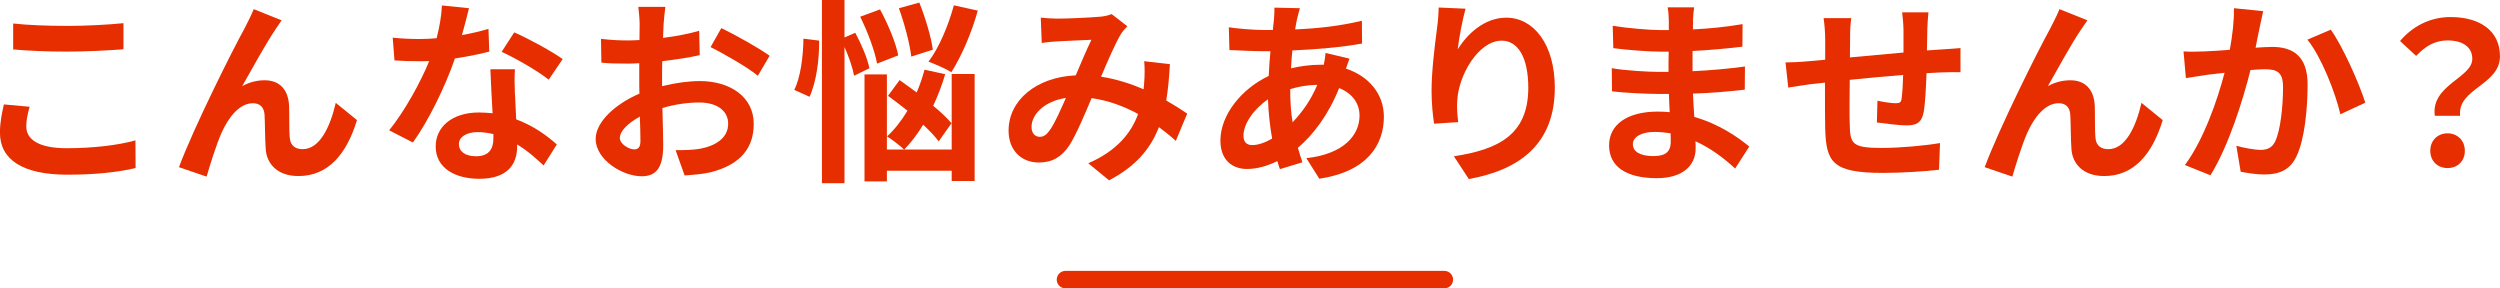 <?xml version="1.0" encoding="UTF-8"?><svg id="_レイヤー_2" xmlns="http://www.w3.org/2000/svg" viewBox="0 0 573.01 66.09"><defs><style>.cls-1{fill:none;stroke:#e62e00;stroke-linecap:round;stroke-linejoin:round;stroke-width:4px;}.cls-2{fill:#e62e00;stroke-width:0px;}</style></defs><g id="_レイヤー_1-2"><path class="cls-2" d="M6.03,29.02c0,2.88,2.75,4.95,9.22,4.95,6.07,0,11.83-.68,15.79-1.8l.04,6.34c-3.91.95-9.31,1.53-15.61,1.53-10.3,0-15.48-3.46-15.48-9.63,0-2.61.54-4.81.9-6.48l5.9.54c-.45,1.62-.77,3.01-.77,4.54ZM15.25,5.94c4.46,0,9.58-.27,13.05-.63v5.98c-3.15.27-8.73.54-13,.54-4.72,0-8.64-.18-12.28-.5v-5.94c3.33.36,7.51.54,12.24.54Z"/><path class="cls-2" d="M63.11,6.79c-2.2,3.24-5.35,9-7.6,12.96,1.67-.94,3.46-1.35,5.17-1.35,3.38,0,5.4,2.11,5.58,5.85.09,2.02-.04,5.62.18,7.51.18,1.75,1.44,2.43,2.92,2.43,3.92,0,6.3-5.04,7.6-10.62l4.86,3.96c-2.34,7.69-6.52,12.82-13.41,12.82-4.99,0-7.33-2.97-7.51-6.25-.18-2.38-.14-6.07-.27-7.92-.14-1.58-1.04-2.52-2.65-2.52-3.06,0-5.58,3.15-7.2,6.79-1.17,2.61-2.75,7.65-3.42,10.03l-6.34-2.16c3.33-9,12.55-27.36,14.94-31.63.58-1.21,1.44-2.7,2.2-4.59l6.39,2.56c-.45.63-.94,1.4-1.44,2.11Z"/><path class="cls-2" d="M105.89,8.05c2.21-.41,4.32-.9,6.07-1.44l.18,5.22c-2.07.54-4.86,1.12-7.87,1.57-2.16,6.3-5.98,14.17-9.63,19.26l-5.44-2.79c3.56-4.41,7.2-11.02,9.18-15.88-.81.04-1.57.04-2.34.04-1.84,0-3.69-.04-5.62-.18l-.41-5.22c1.94.22,4.32.31,5.98.31,1.35,0,2.7-.04,4.09-.18.63-2.47,1.12-5.17,1.21-7.51l6.21.63c-.36,1.44-.94,3.73-1.62,6.17ZM118.04,21.64c.04,1.3.18,3.46.27,5.71,3.87,1.44,7.02,3.69,9.31,5.76l-3.02,4.81c-1.57-1.44-3.6-3.33-6.07-4.81v.45c0,4.19-2.29,7.42-8.68,7.42-5.58,0-9.99-2.48-9.99-7.42,0-4.41,3.69-7.78,9.94-7.78,1.08,0,2.07.09,3.1.18-.18-3.33-.41-7.33-.5-10.08h5.62c-.14,1.89-.05,3.78,0,5.76ZM109.04,35.82c3.1,0,4.05-1.71,4.05-4.19v-.9c-1.17-.27-2.38-.45-3.64-.45-2.61,0-4.27,1.17-4.27,2.74,0,1.67,1.4,2.79,3.87,2.79ZM114.98,11.88l2.88-4.46c3.24,1.4,8.82,4.46,11.11,6.12l-3.2,4.72c-2.61-2.07-7.74-4.99-10.8-6.39Z"/><path class="cls-2" d="M152.1,5.49c-.04.99-.09,2.07-.13,3.19,2.97-.36,5.94-.94,8.28-1.62l.13,5.58c-2.56.58-5.67,1.03-8.59,1.39-.04,1.35-.04,2.75-.04,4.05v1.67c3.06-.76,6.17-1.17,8.64-1.17,6.93,0,12.37,3.6,12.37,9.81,0,5.31-2.79,9.31-9.94,11.11-2.07.45-4.05.58-5.9.72l-2.07-5.8c2.02,0,3.96-.04,5.53-.31,3.65-.67,6.52-2.48,6.52-5.76,0-3.06-2.7-4.86-6.61-4.86-2.79,0-5.71.45-8.46,1.26.09,3.55.18,7.06.18,8.59,0,5.58-1.98,7.06-4.95,7.06-4.36,0-10.53-3.78-10.53-8.55,0-3.91,4.5-8.01,10.03-10.39-.04-1.08-.04-2.16-.04-3.19v-3.78c-.85.04-1.67.09-2.38.09-3.02,0-4.77-.04-6.3-.23l-.09-5.44c2.65.31,4.59.36,6.21.36.81,0,1.71-.04,2.61-.09.04-1.58.04-2.88.04-3.65,0-.94-.18-3.15-.31-3.96h6.21c-.14.81-.31,2.75-.41,3.92ZM145.35,34.24c.81,0,1.44-.36,1.44-1.89,0-1.12-.04-3.19-.13-5.62-2.75,1.49-4.59,3.33-4.59,4.9,0,1.4,2.11,2.61,3.28,2.61ZM176.4,12.78l-2.7,4.59c-2.16-1.84-8.05-5.22-10.84-6.57l2.47-4.36c3.46,1.67,8.69,4.63,11.07,6.34Z"/><path class="cls-2" d="M187.75,9.31c.05,4.27-.63,9.49-2.2,12.87l-3.51-1.58c1.44-2.79,2.07-7.69,2.11-11.74l3.6.45ZM195.76,17.37c-.31-1.75-1.17-4.32-2.2-6.61v31.23h-5.17V0h5.17v8.59l2.47-1.08c1.4,2.61,2.83,5.94,3.24,8.14l-3.51,1.71ZM201.03,14.58c-.49-2.79-2.16-7.33-3.87-10.75l4.54-1.67c1.8,3.29,3.64,7.65,4.18,10.53l-4.86,1.89ZM218.13,16.96h5.26v24.52h-5.26v-2.34h-14.85v2.43h-5.13v-24.52h5.13v17.23h14.85v-17.32ZM215.16,32.4c-.85-1.12-2.12-2.47-3.56-3.82-1.35,2.21-2.83,4.14-4.36,5.71-.85-.81-2.79-2.34-3.92-3.02,1.71-1.57,3.29-3.6,4.68-5.89-1.53-1.21-3.06-2.39-4.46-3.42l2.65-3.6c1.22.85,2.56,1.85,3.92,2.83.72-1.67,1.31-3.42,1.8-5.22l4.73,1.04c-.72,2.47-1.67,4.95-2.75,7.24,1.71,1.4,3.19,2.79,4.19,4l-2.92,4.14ZM208.86,12.96c-.31-2.83-1.53-7.51-2.83-11.07l4.68-1.3c1.4,3.51,2.75,8.01,3.1,10.8l-4.95,1.58ZM224.11,2.43c-1.44,5.22-3.83,10.66-6.07,14.13-1.22-.81-3.78-1.89-5.22-2.43,2.39-3.15,4.54-8.23,5.81-12.91l5.49,1.21Z"/><path class="cls-2" d="M242.28,4.27c2.56,0,7.33-.23,9.45-.41,1.12-.04,2.29-.31,3.06-.63l3.6,2.79c-.63.67-1.17,1.26-1.53,1.89-1.17,1.94-2.88,5.85-4.5,9.67,3.51.54,6.84,1.62,9.76,2.88.04-.54.09-1.04.13-1.53.14-1.75.14-3.55,0-4.9l5.9.68c-.18,3.01-.41,5.8-.85,8.32,1.89,1.08,3.51,2.11,4.81,3.01l-2.61,6.25c-1.17-1.08-2.47-2.11-3.87-3.15-1.98,5.08-5.4,9.04-11.43,12.19l-4.77-3.91c6.79-2.93,9.94-7.2,11.43-11.29-3.19-1.75-6.79-3.1-10.66-3.64-1.62,3.82-3.51,8.32-5.08,10.8-1.8,2.7-3.96,3.96-7.02,3.96-3.96,0-6.93-2.75-6.93-7.29,0-6.98,6.34-12.28,15.39-12.69,1.26-2.97,2.56-6.03,3.6-8.15-1.8.09-5.67.23-7.74.36-.9.04-2.47.18-3.65.36l-.22-5.8c1.21.13,2.74.23,3.73.23ZM238.32,31.36c.9,0,1.53-.45,2.34-1.58,1.17-1.67,2.38-4.5,3.65-7.33-5.04.76-7.88,3.82-7.88,6.66,0,1.48.85,2.25,1.89,2.25Z"/><path class="cls-2" d="M297.3,4.27c-.14.76-.32,1.57-.45,2.47,5.49-.23,10.35-.81,15.3-1.98l.04,5.22c-4.41.81-10.44,1.35-15.97,1.58-.14,1.35-.27,2.74-.31,4.09,2.16-.5,4.5-.81,6.7-.81h.81c.18-.9.36-2.02.4-2.7l5.49,1.3c-.18.5-.54,1.44-.81,2.29,5.22,1.71,8.69,5.81,8.69,11.02,0,6.39-3.73,12.55-14.8,14.22l-2.97-4.72c8.68-.95,12.19-5.35,12.19-9.76,0-2.7-1.57-5.08-4.68-6.3-2.43,6.12-6.03,10.84-9.45,13.68.31,1.12.68,2.25,1.04,3.33l-5.17,1.57c-.18-.58-.41-1.21-.58-1.84-2.21,1.08-4.59,1.8-6.97,1.8-3.29,0-6.08-1.98-6.08-6.52,0-5.81,4.77-11.83,11.07-14.8.09-1.94.23-3.82.4-5.67h-1.44c-2.34,0-5.85-.18-7.96-.27l-.14-5.22c1.58.27,5.53.63,8.28.63h1.8c.09-.85.18-1.67.27-2.43.04-.85.14-1.94.09-2.7l5.85.13c-.27.9-.45,1.71-.63,2.39ZM287.08,33.25c1.26,0,2.88-.54,4.5-1.48-.5-2.79-.85-5.9-.95-9-3.37,2.29-5.62,5.71-5.62,8.28,0,1.44.63,2.21,2.07,2.21ZM296.26,28.03c2.11-2.21,4.14-4.95,5.67-8.59-2.39.04-4.46.45-6.21.99v.13c0,2.75.18,5.22.54,7.47Z"/><path class="cls-2" d="M334.1,11.34c2.16-3.51,6.08-7.29,11.16-7.29,6.25,0,11.11,6.12,11.11,16.02,0,12.73-7.78,18.81-19.71,20.97l-3.42-5.22c9.99-1.53,17.05-4.81,17.05-15.7,0-6.93-2.34-10.8-6.12-10.8-5.31,0-9.94,7.96-10.17,13.9-.09,1.22-.04,2.65.23,4.77l-5.53.36c-.27-1.75-.58-4.5-.58-7.51,0-4.19.63-9.76,1.26-14.4.23-1.71.36-3.51.36-4.72l6.17.27c-.63,2.2-1.53,6.84-1.8,9.36Z"/><path class="cls-2" d="M388.07,4.9c-.04.45-.04,1.12-.04,1.84,3.69-.18,7.42-.54,11.38-1.21l-.04,5.17c-2.97.36-7.06.76-11.43.99v4.63c4.54-.22,8.37-.58,12.01-1.08l-.04,5.31c-4.05.45-7.56.77-11.88.9.09,1.71.18,3.56.31,5.35,5.67,1.62,9.99,4.63,12.6,6.79l-3.24,5.04c-2.43-2.25-5.49-4.63-9.09-6.25.04.63.04,1.17.04,1.67,0,3.82-2.92,6.79-8.86,6.79-7.2,0-10.98-2.75-10.98-7.52s4.19-7.74,11.11-7.74c.94,0,1.89.04,2.79.13-.09-1.4-.14-2.83-.18-4.18h-2.34c-2.61,0-7.74-.23-10.71-.59l-.05-5.31c2.93.54,8.46.85,10.84.85h2.16c0-1.48,0-3.1.04-4.63h-1.67c-2.83,0-8.05-.41-11.02-.81l-.14-5.13c3.24.54,8.37.99,11.11.99h1.75v-2.12c0-.85-.09-2.25-.27-3.1h6.07c-.13.9-.23,2.02-.27,3.19ZM378.98,35.77c2.38,0,3.96-.67,3.96-3.29,0-.49,0-1.12-.04-1.93-1.21-.18-2.43-.31-3.69-.31-3.19,0-4.95,1.26-4.95,2.79,0,1.71,1.62,2.75,4.73,2.75Z"/><path class="cls-2" d="M441.75,6.7c-.04,1.75-.04,3.38-.09,4.86,1.21-.09,2.34-.18,3.37-.23,1.26-.09,3.02-.18,4.32-.31v5.53c-.76-.04-3.15,0-4.32.04-.99.04-2.16.09-3.46.18-.13,3.42-.31,7.11-.67,9-.5,2.38-1.62,2.97-3.92,2.97-1.62,0-5.22-.45-6.79-.67l.13-4.99c1.4.31,3.24.58,4.14.58s1.3-.18,1.39-1.04c.18-1.21.31-3.28.36-5.44-4,.31-8.42.72-12.24,1.12-.04,4.14-.09,8.28,0,10.21.09,4.41.5,5.4,7.24,5.4,4.41,0,10.08-.54,13.45-1.12l-.23,6.12c-3.01.36-8.55.72-12.82.72-11.65,0-13.05-2.43-13.27-10.21-.05-1.94-.05-6.3-.05-10.48-1.21.14-2.25.23-3.01.32-1.44.18-4.23.63-5.4.81l-.63-5.76c1.31,0,3.38-.09,5.67-.31.81-.09,1.98-.18,3.42-.31v-4.54c0-1.84-.14-3.37-.36-4.99h6.34c-.22,1.53-.27,2.79-.27,4.68,0,1.04-.04,2.56-.04,4.32,3.83-.36,8.19-.76,12.28-1.12v-5.08c0-1.12-.18-3.24-.31-4.14h6.03c-.09.72-.23,2.7-.27,3.92Z"/><path class="cls-2" d="M476.98,6.79c-2.21,3.24-5.35,9-7.6,12.96,1.66-.94,3.46-1.35,5.17-1.35,3.38,0,5.4,2.11,5.58,5.85.09,2.02-.04,5.62.18,7.51.18,1.75,1.44,2.43,2.93,2.43,3.91,0,6.3-5.04,7.6-10.62l4.86,3.96c-2.34,7.69-6.52,12.82-13.41,12.82-4.99,0-7.33-2.97-7.51-6.25-.18-2.38-.13-6.07-.27-7.92-.13-1.58-1.03-2.52-2.65-2.52-3.06,0-5.58,3.15-7.2,6.79-1.17,2.61-2.74,7.65-3.42,10.03l-6.34-2.16c3.33-9,12.55-27.36,14.94-31.63.58-1.21,1.44-2.7,2.21-4.59l6.39,2.56c-.45.63-.94,1.4-1.44,2.11Z"/><path class="cls-2" d="M517.93,6.3c-.31,1.35-.63,3.01-.94,4.63,1.48-.09,2.83-.18,3.78-.18,4.77,0,8.14,2.11,8.14,8.59,0,5.31-.63,12.6-2.56,16.51-1.48,3.15-4,4.14-7.38,4.14-1.75,0-3.87-.32-5.4-.63l-.99-5.94c1.75.49,4.32.94,5.53.94,1.48,0,2.65-.45,3.37-1.94,1.22-2.56,1.8-8.01,1.8-12.46,0-3.6-1.53-4.09-4.36-4.09-.72,0-1.85.09-3.1.18-1.71,6.84-5.04,17.5-9.18,24.12l-5.85-2.34c4.36-5.89,7.47-14.98,9.09-21.15-1.62.18-3.01.36-3.87.45-1.26.23-3.65.54-5,.77l-.54-6.12c1.62.13,3.15.04,4.81,0,1.4-.05,3.51-.18,5.8-.36.63-3.42.99-6.7.95-9.54l6.7.68c-.27,1.17-.58,2.61-.81,3.73ZM542.14,23.53l-5.71,2.66c-1.17-5-4.36-13.14-7.56-17.1l5.35-2.29c2.79,3.87,6.57,12.46,7.92,16.74Z"/><path class="cls-2" d="M566.66,13.5c0-2.7-2.16-4.23-5.67-4.23-2.79,0-5,1.21-7.2,3.55l-3.69-3.42c2.83-3.33,6.79-5.49,11.61-5.49,6.52,0,11.29,3.02,11.29,9,0,6.61-9.81,7.38-9.13,13.63h-5.8c-.95-7.06,8.59-8.68,8.59-13.05ZM557.03,34.56c0-2.39,1.71-4,3.96-4s3.96,1.62,3.96,4-1.66,3.96-3.96,3.96-3.96-1.62-3.96-3.96Z"/><line class="cls-1" x1="331.05" y1="64.09" x2="244.21" y2="64.09"/></g></svg>